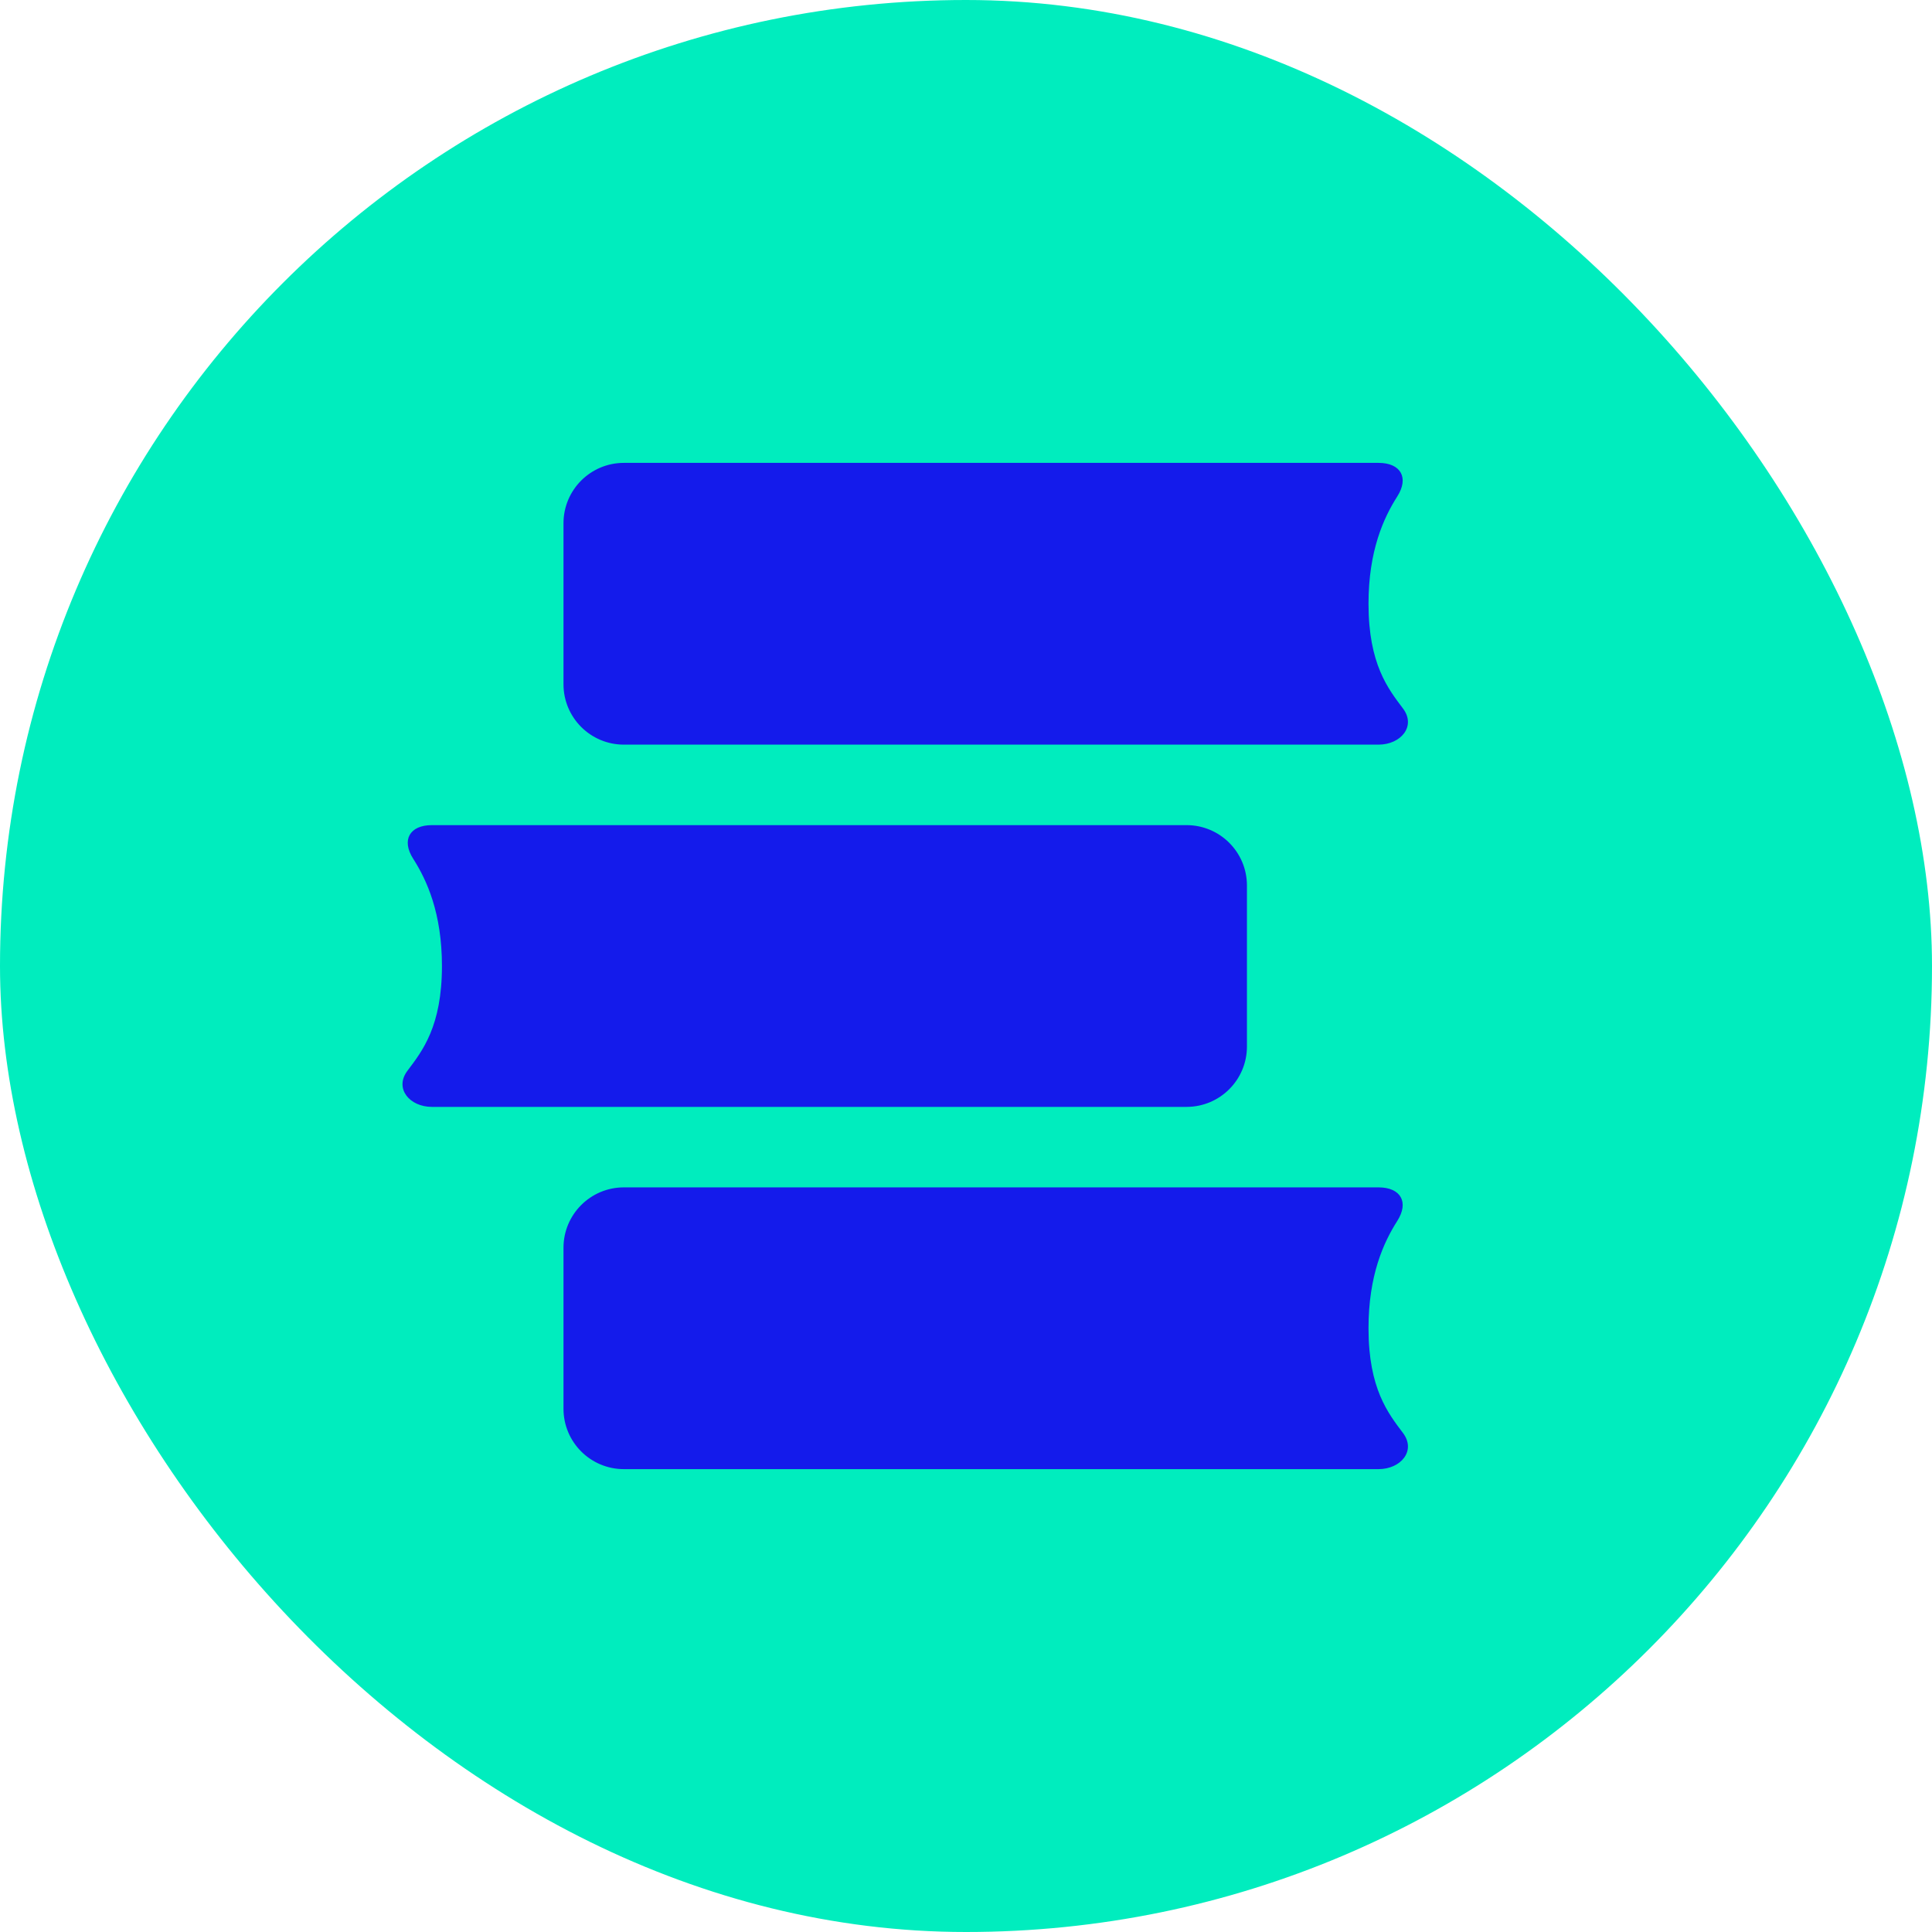 <svg width="128" height="128" viewBox="0 0 128 128" fill="none" xmlns="http://www.w3.org/2000/svg">
<rect width="128" height="128" rx="64" fill="#00EDBE"/>
<path d="M41.333 30.667C39.124 30.667 37.333 32.458 37.333 34.667V45.334C37.333 47.543 39.124 49.334 41.333 49.334H91.333C92.806 49.334 93.838 48.117 92.952 46.94C91.975 45.642 90.667 44.006 90.667 40C90.667 36.498 91.667 34.31 92.571 32.895C93.364 31.654 92.806 30.667 91.333 30.667H41.333Z" fill="#141BEB"/>
<path d="M41.333 78.667C39.124 78.667 37.333 80.458 37.333 82.667V93.334C37.333 95.543 39.124 97.334 41.333 97.334H91.333C92.806 97.334 93.838 96.117 92.952 94.94C91.975 93.642 90.667 92.006 90.667 88C90.667 84.498 91.667 82.31 92.571 80.894C93.364 79.654 92.806 78.667 91.333 78.667H41.333Z" fill="#141BEB"/>
<path d="M78.613 54.667C80.823 54.667 82.613 56.458 82.613 58.667V69.334C82.613 71.543 80.823 73.334 78.613 73.334H28.613C27.141 73.334 26.109 72.117 26.995 70.94C27.972 69.642 29.28 68.006 29.28 64C29.28 60.498 28.28 58.31 27.375 56.895C26.582 55.654 27.141 54.667 28.613 54.667H78.613Z" fill="#141BEB"/>
</svg>
